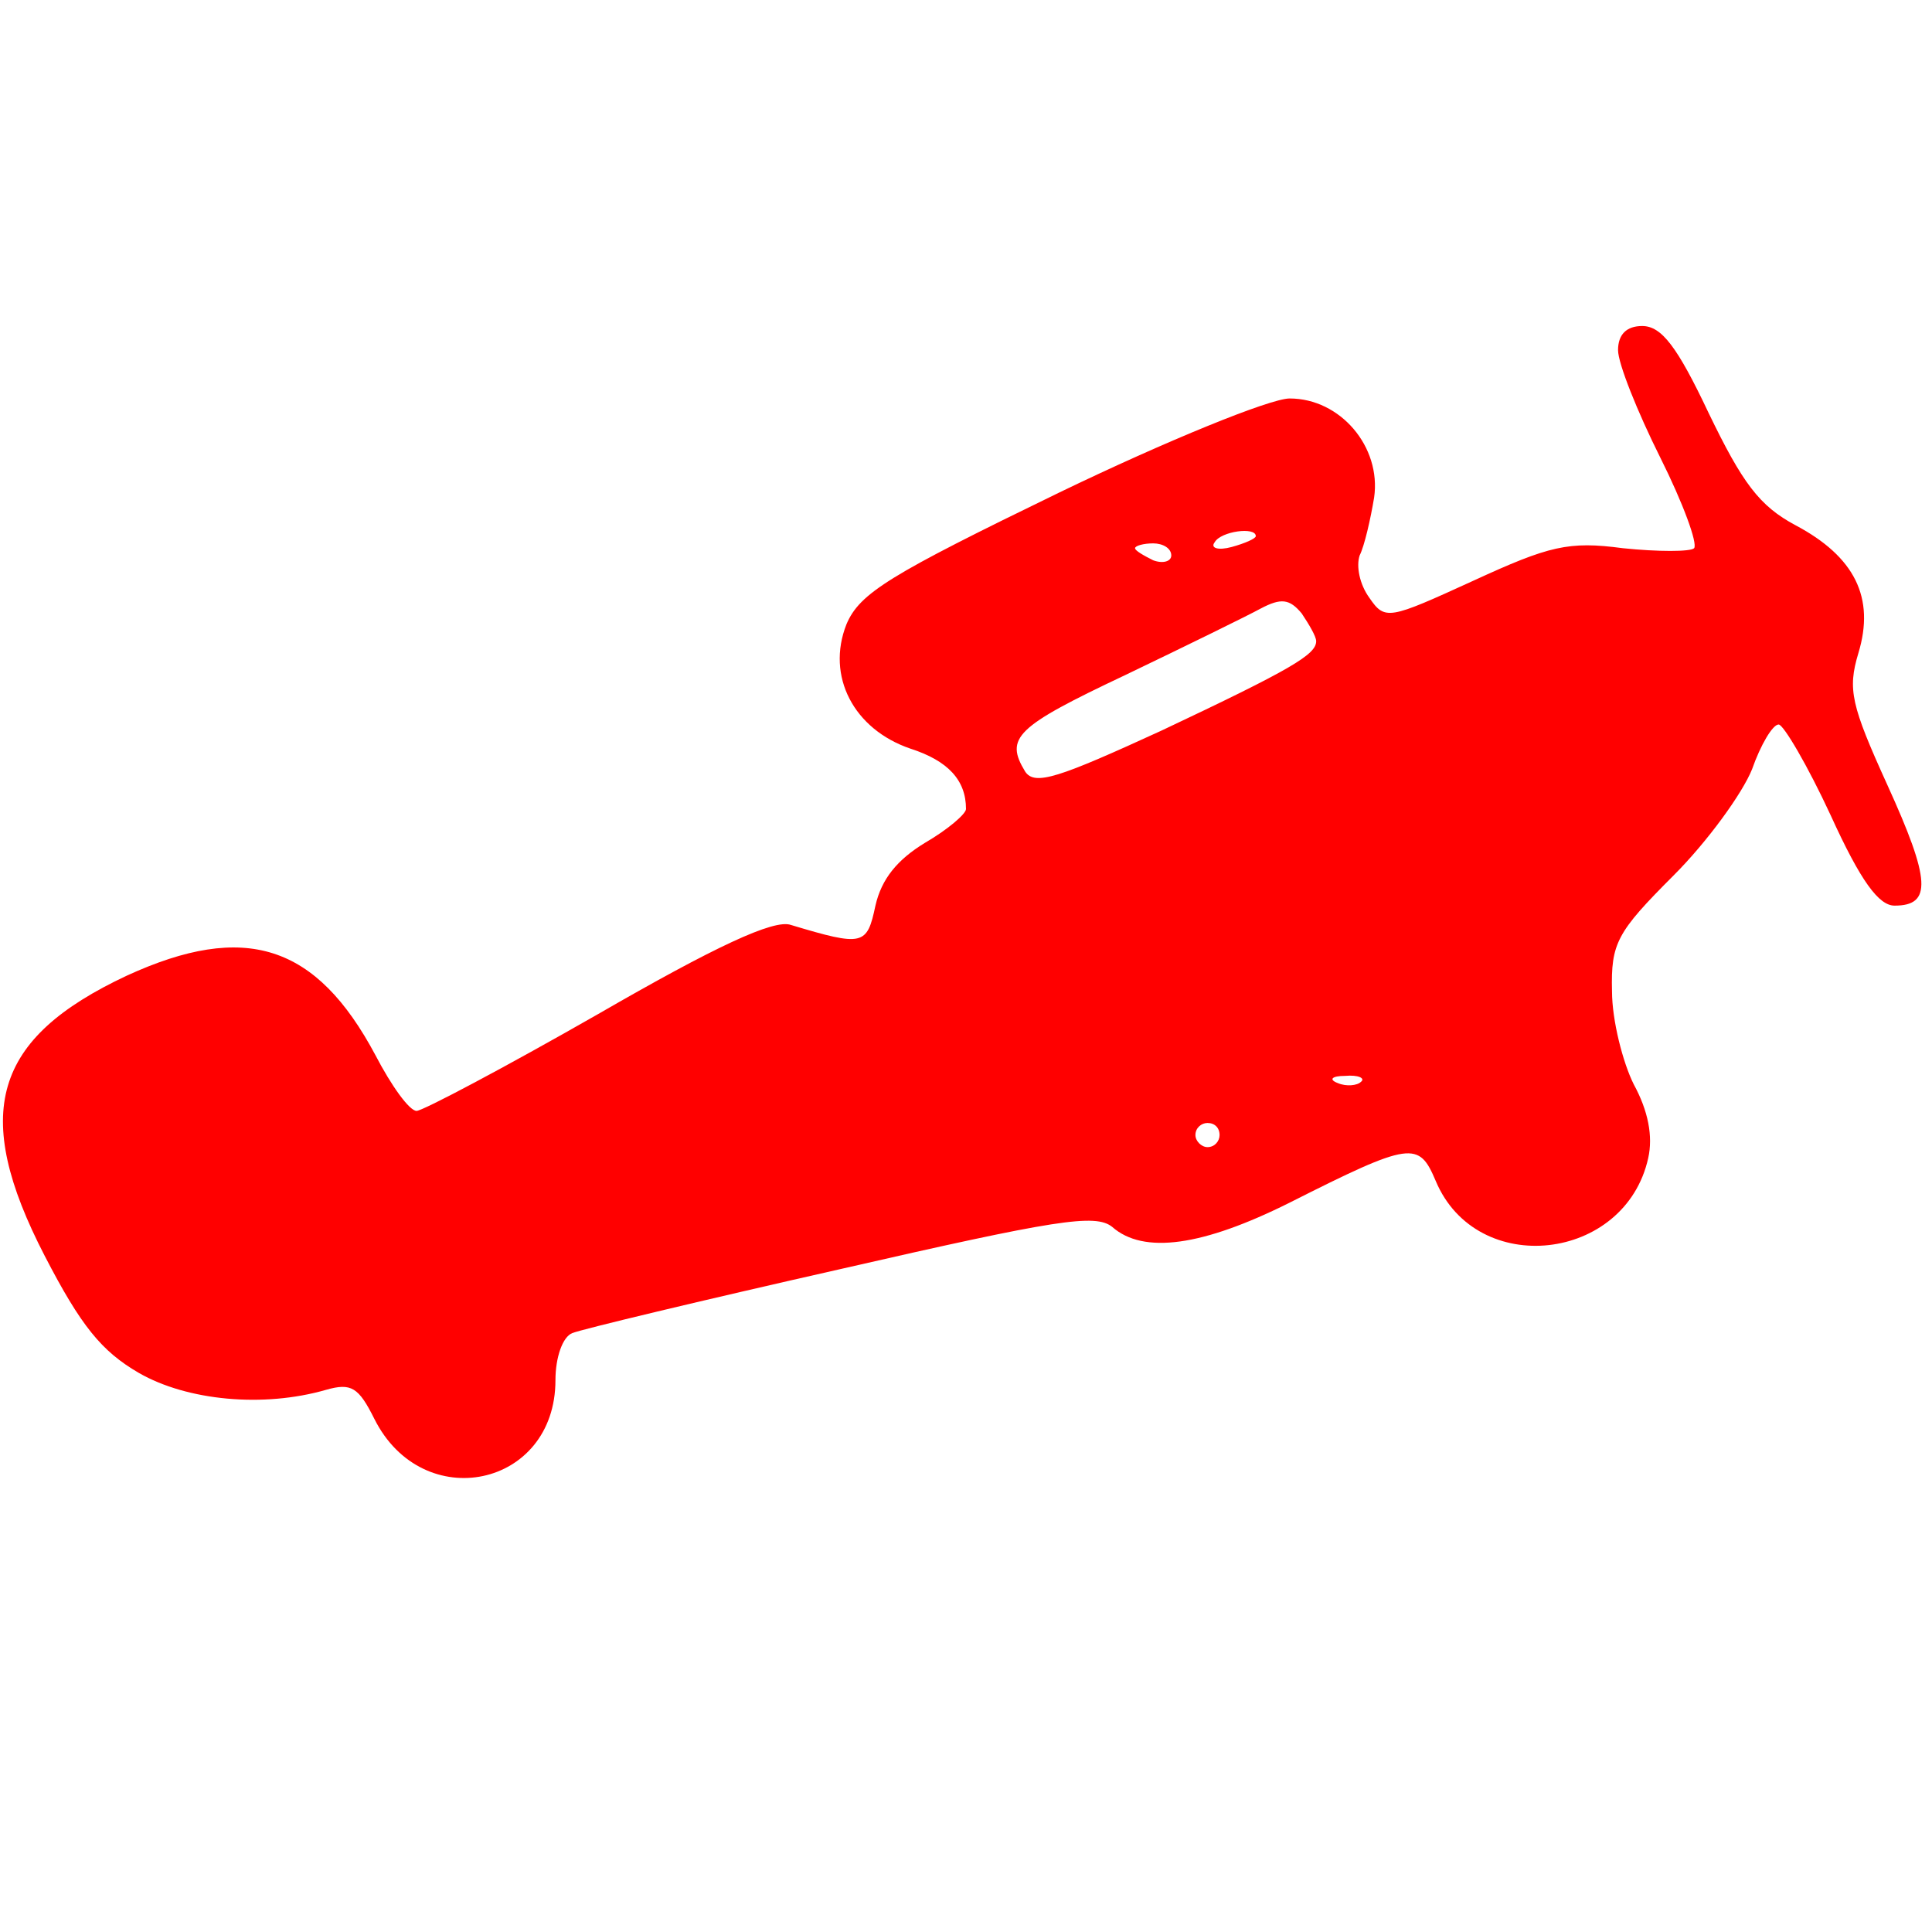 <?xml version="1.0" standalone="no"?>
<!DOCTYPE svg PUBLIC "-//W3C//DTD SVG 20010904//EN"
 "http://www.w3.org/TR/2001/REC-SVG-20010904/DTD/svg10.dtd">
<svg version="1.0" xmlns="http://www.w3.org/2000/svg"
 width="160pt" height="160pt" viewBox="0 0 160 160"
 preserveAspectRatio="xMidYMid meet">

<g transform="translate(0,160) scale(0.1,-0.1)"
fill="red" stroke="none">
<path d="M1340 1310 c0 -11 16 -51 35 -89 19 -38 31 -71 28 -75 -3 -3 -30 -3
-59 0 -45 6 -61 2 -124 -27 -70 -32 -73 -33 -86 -14 -8 11 -11 26 -8 35 4 8 9
30 12 48 6 42 -28 82 -70 82 -16 0 -102 -35 -191 -78 -140 -68 -165 -83 -176
-109 -17 -43 6 -87 53 -103 31 -10 46 -26 46 -50 0 -4 -15 -17 -34 -28 -23
-14 -36 -30 -41 -52 -7 -33 -10 -34 -70 -16 -14 5 -63 -18 -160 -74 -77 -44
-145 -80 -150 -80 -6 0 -21 21 -34 46 -49 92 -108 111 -206 66 -111 -52 -129
-114 -68 -232 30 -58 47 -79 78 -97 40 -23 103 -29 155 -14 21 6 27 2 40 -24
40 -80 150 -57 150 32 0 19 6 36 14 39 7 3 107 27 222 53 179 41 211 46 225
35 26 -23 75 -16 147 20 101 51 107 51 121 18 34 -81 157 -67 176 19 4 18 0
39 -12 61 -9 18 -18 53 -18 77 -1 40 4 49 51 96 28 28 57 68 65 88 7 20 17 37
22 37 4 0 24 -34 43 -75 25 -55 40 -75 53 -75 31 0 30 21 -6 100 -30 66 -33
79 -24 109 14 46 -3 80 -52 106 -30 16 -44 35 -72 93 -26 55 -39 72 -55 72
-13 0 -20 -7 -20 -20z m-300 -154 c0 -2 -9 -6 -20 -9 -11 -3 -18 -1 -14 4 5 9
34 13 34 5z m-70 -16 c0 -5 -7 -7 -15 -4 -8 4 -15 8 -15 10 0 2 7 4 15 4 8 0
15 -4 15 -10z m120 -71 c0 -11 -20 -23 -128 -74 -85 -39 -105 -46 -113 -34
-17 28 -8 37 83 80 50 24 101 49 112 55 17 9 24 8 34 -4 6 -9 12 -19 12 -23z
m37 -365 c-3 -3 -12 -4 -19 -1 -8 3 -5 6 6 6 11 1 17 -2 13 -5z m-117 -44 c0
-5 -4 -10 -10 -10 -5 0 -10 5 -10 10 0 6 5 10 10 10 6 0 10 -4 10 -10z"/>
</g>
</svg>
